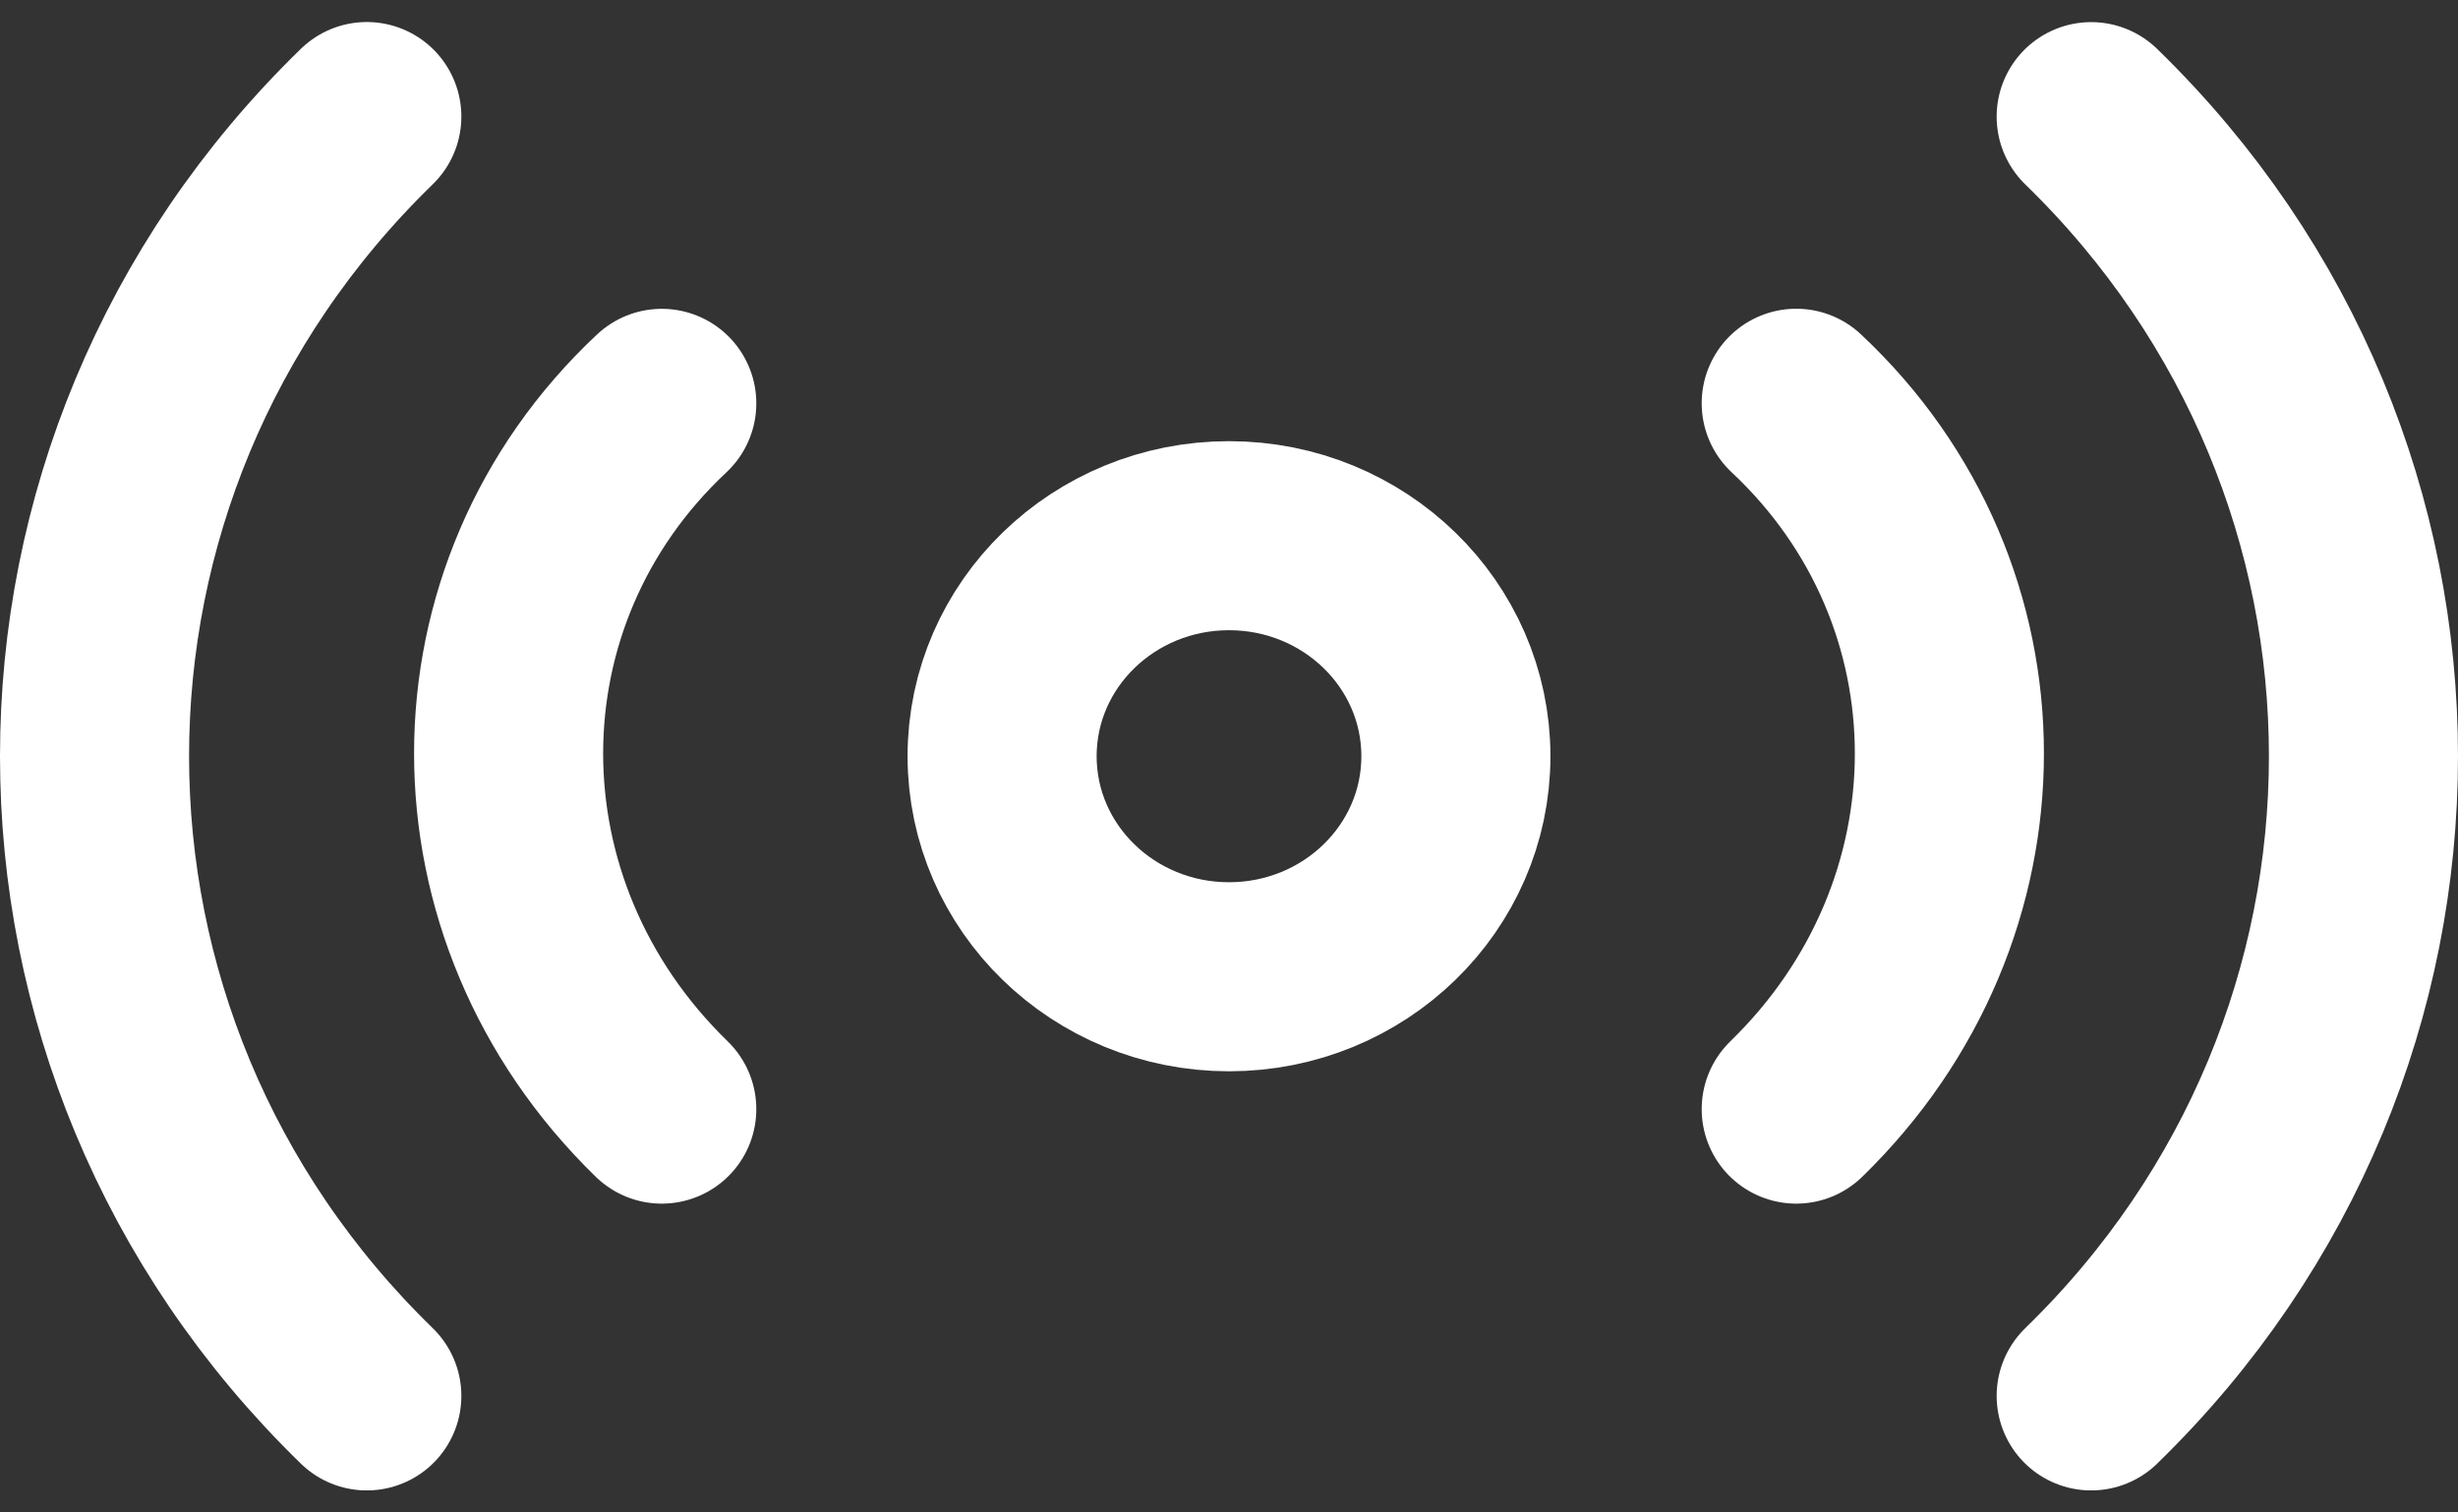 <?xml version="1.0" encoding="UTF-8"?> <svg xmlns:xlink="http://www.w3.org/1999/xlink" xmlns="http://www.w3.org/2000/svg" class="tribe-common-c-svgicon tribe-common-c-svgicon--virtual tribe-events-virtual-virtual-event__icon-svg" viewBox="0 0 26 16" width="26" height="16"><rect x="0" y="0" width="26" height="16" fill="#333333" stroke="none"/><defs></defs><g fill-rule="evenodd" stroke-linecap="round" stroke-linejoin="round" stroke-width="2px" transform="translate(1 1)" fill="none"><path d="M18 10.733c2.16-2.1 2.16-5.444 0-7.467M21.12 13.767c3.84-3.733 3.84-9.8 0-13.533M6 10.733C3.84 8.633 3.84 5.289 6 3.267M2.88 13.767C-.96 10.033-.96 3.967 2.88.233" class="tribe-common-c-svgicon__svg-stroke" stroke="#FFFFFF" fill="none" stroke-width="2px"></path><ellipse cx="12" cy="7" rx="2.4" ry="2.333" class="tribe-common-c-svgicon__svg-stroke" stroke="#FFFFFF" fill="none" stroke-width="2px"></ellipse></g></svg> 